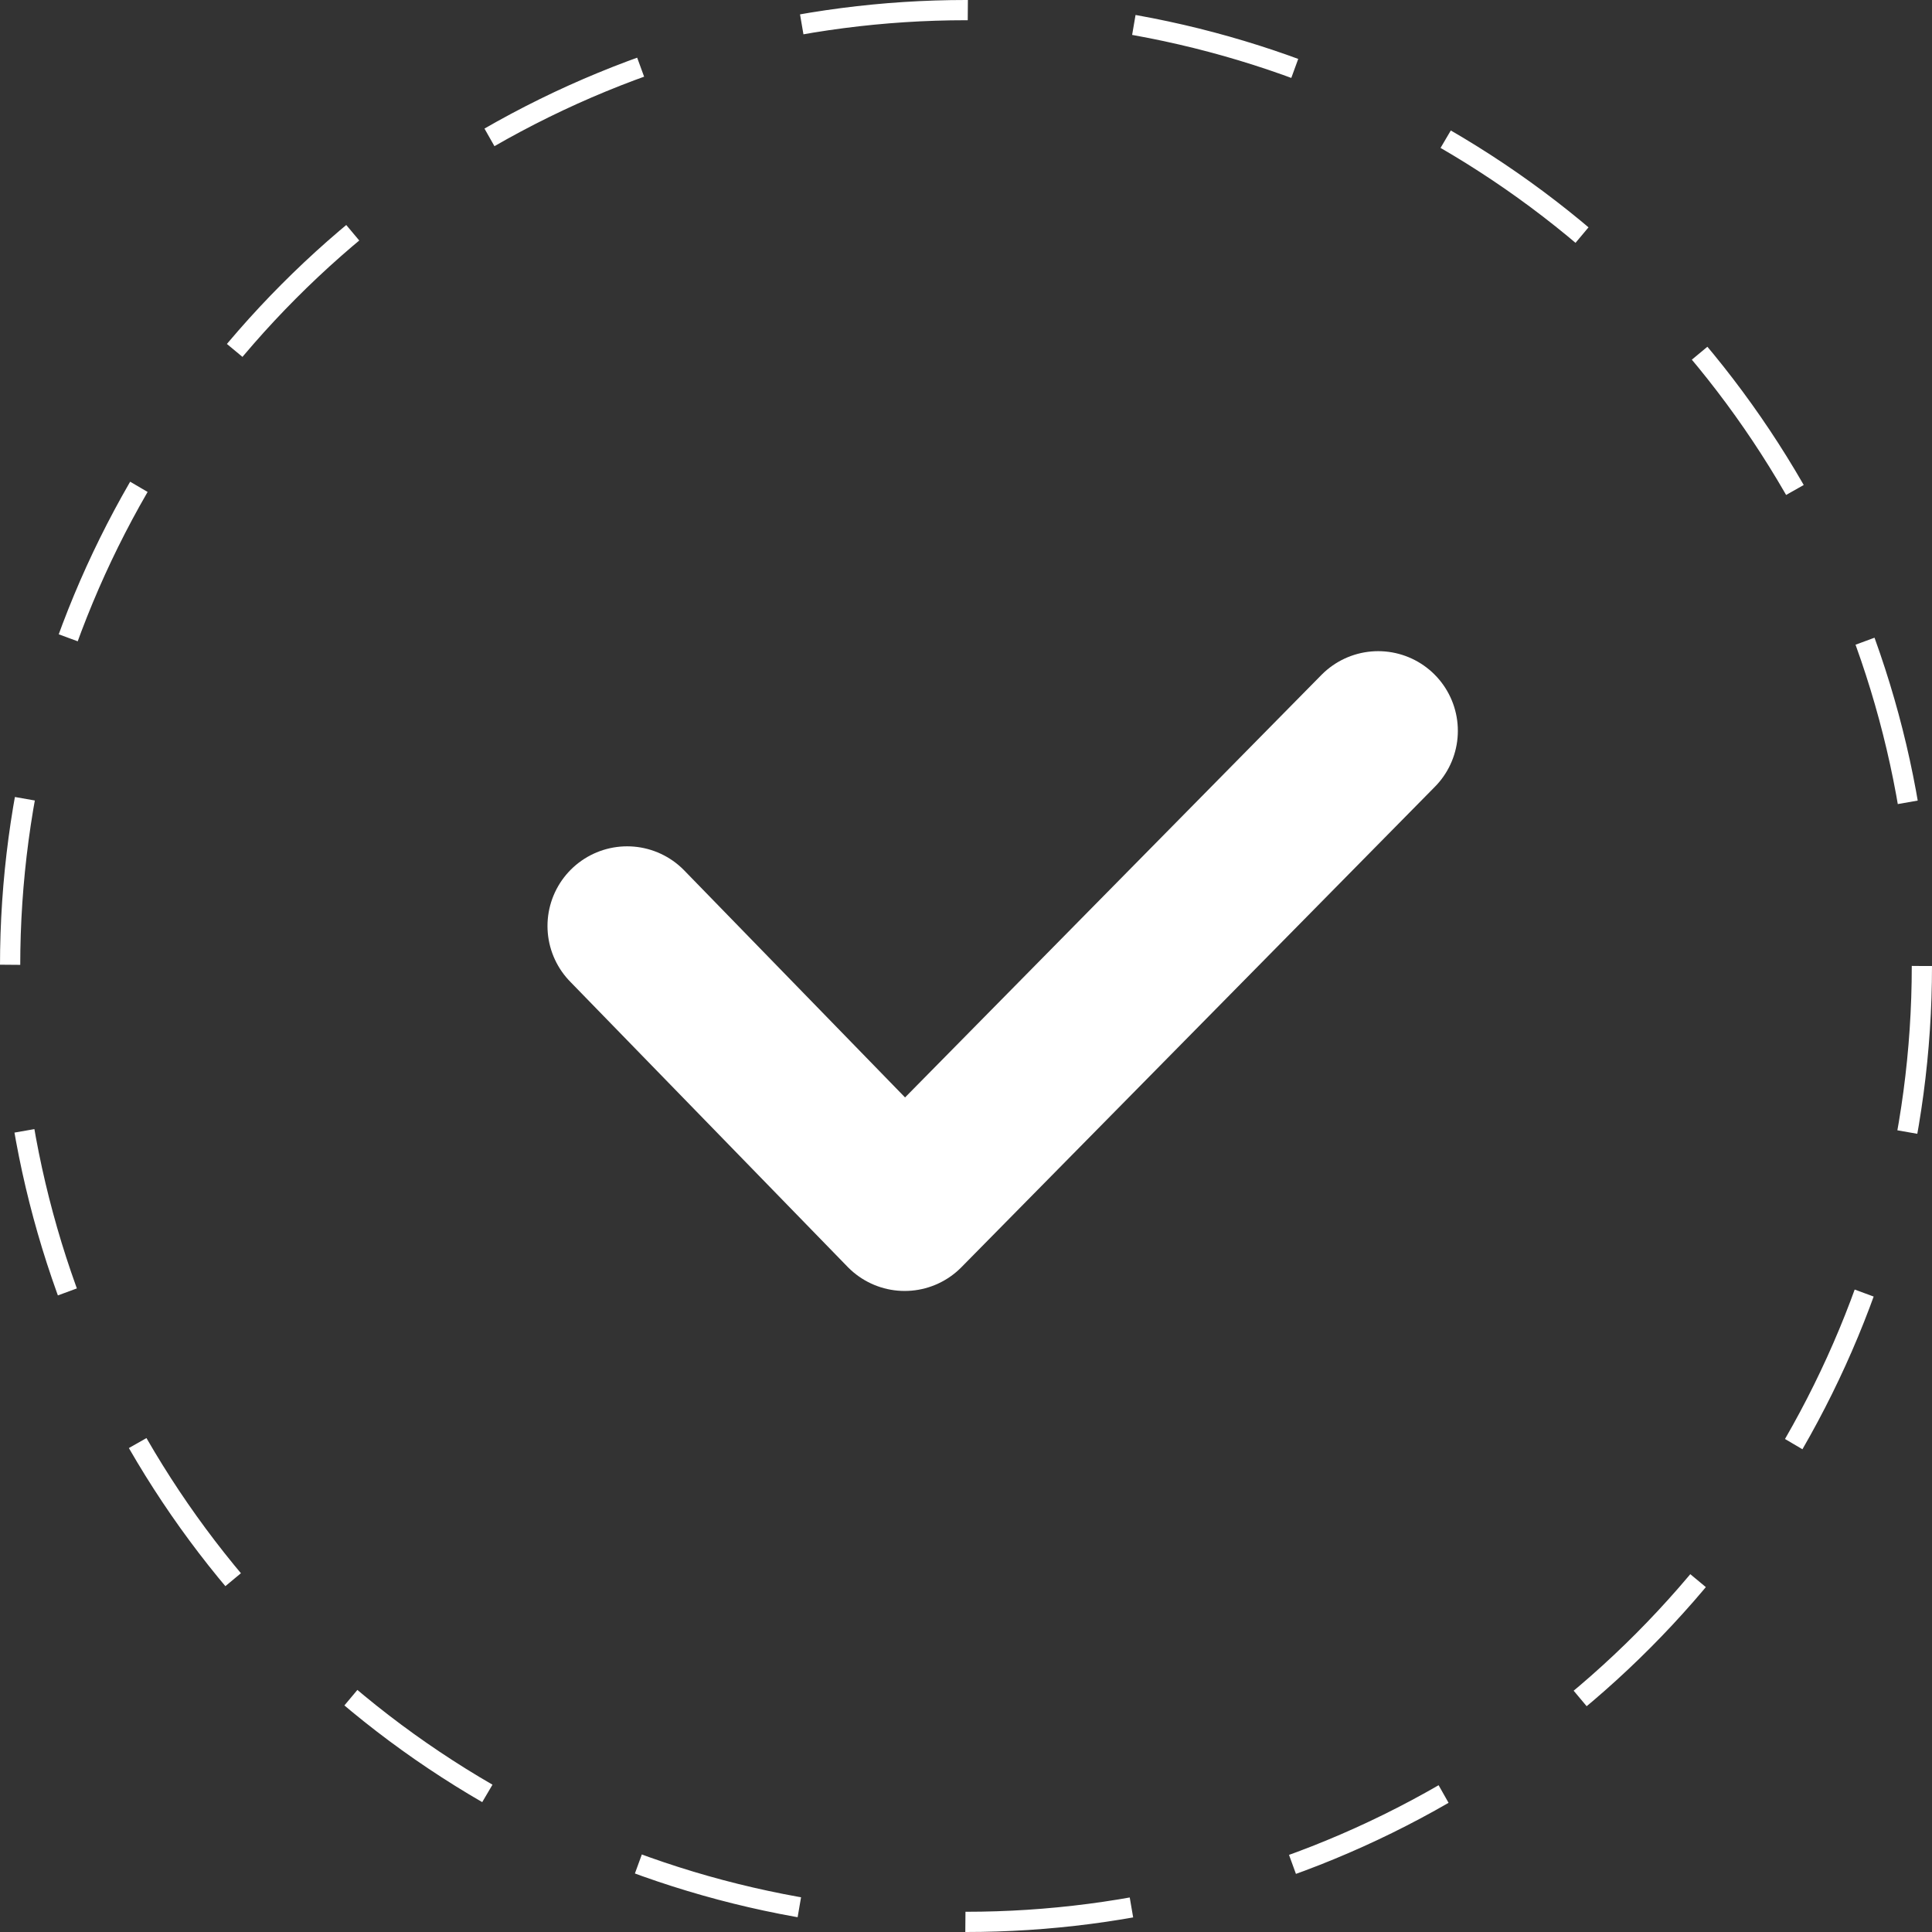 <?xml version="1.0" encoding="UTF-8"?> <svg xmlns="http://www.w3.org/2000/svg" width="764" height="764" viewBox="0 0 764 764" fill="none"><rect x="0" y="0" width="764" height="764" fill="#333333" stroke="none"/> <circle cx="382" cy="382" r="378" stroke="white" stroke-width="8" stroke-dasharray="66 66"></circle> <path d="M248 366.175L357.752 479L545 289" stroke="white" stroke-width="63" stroke-linecap="round" stroke-linejoin="round"></path> </svg> 